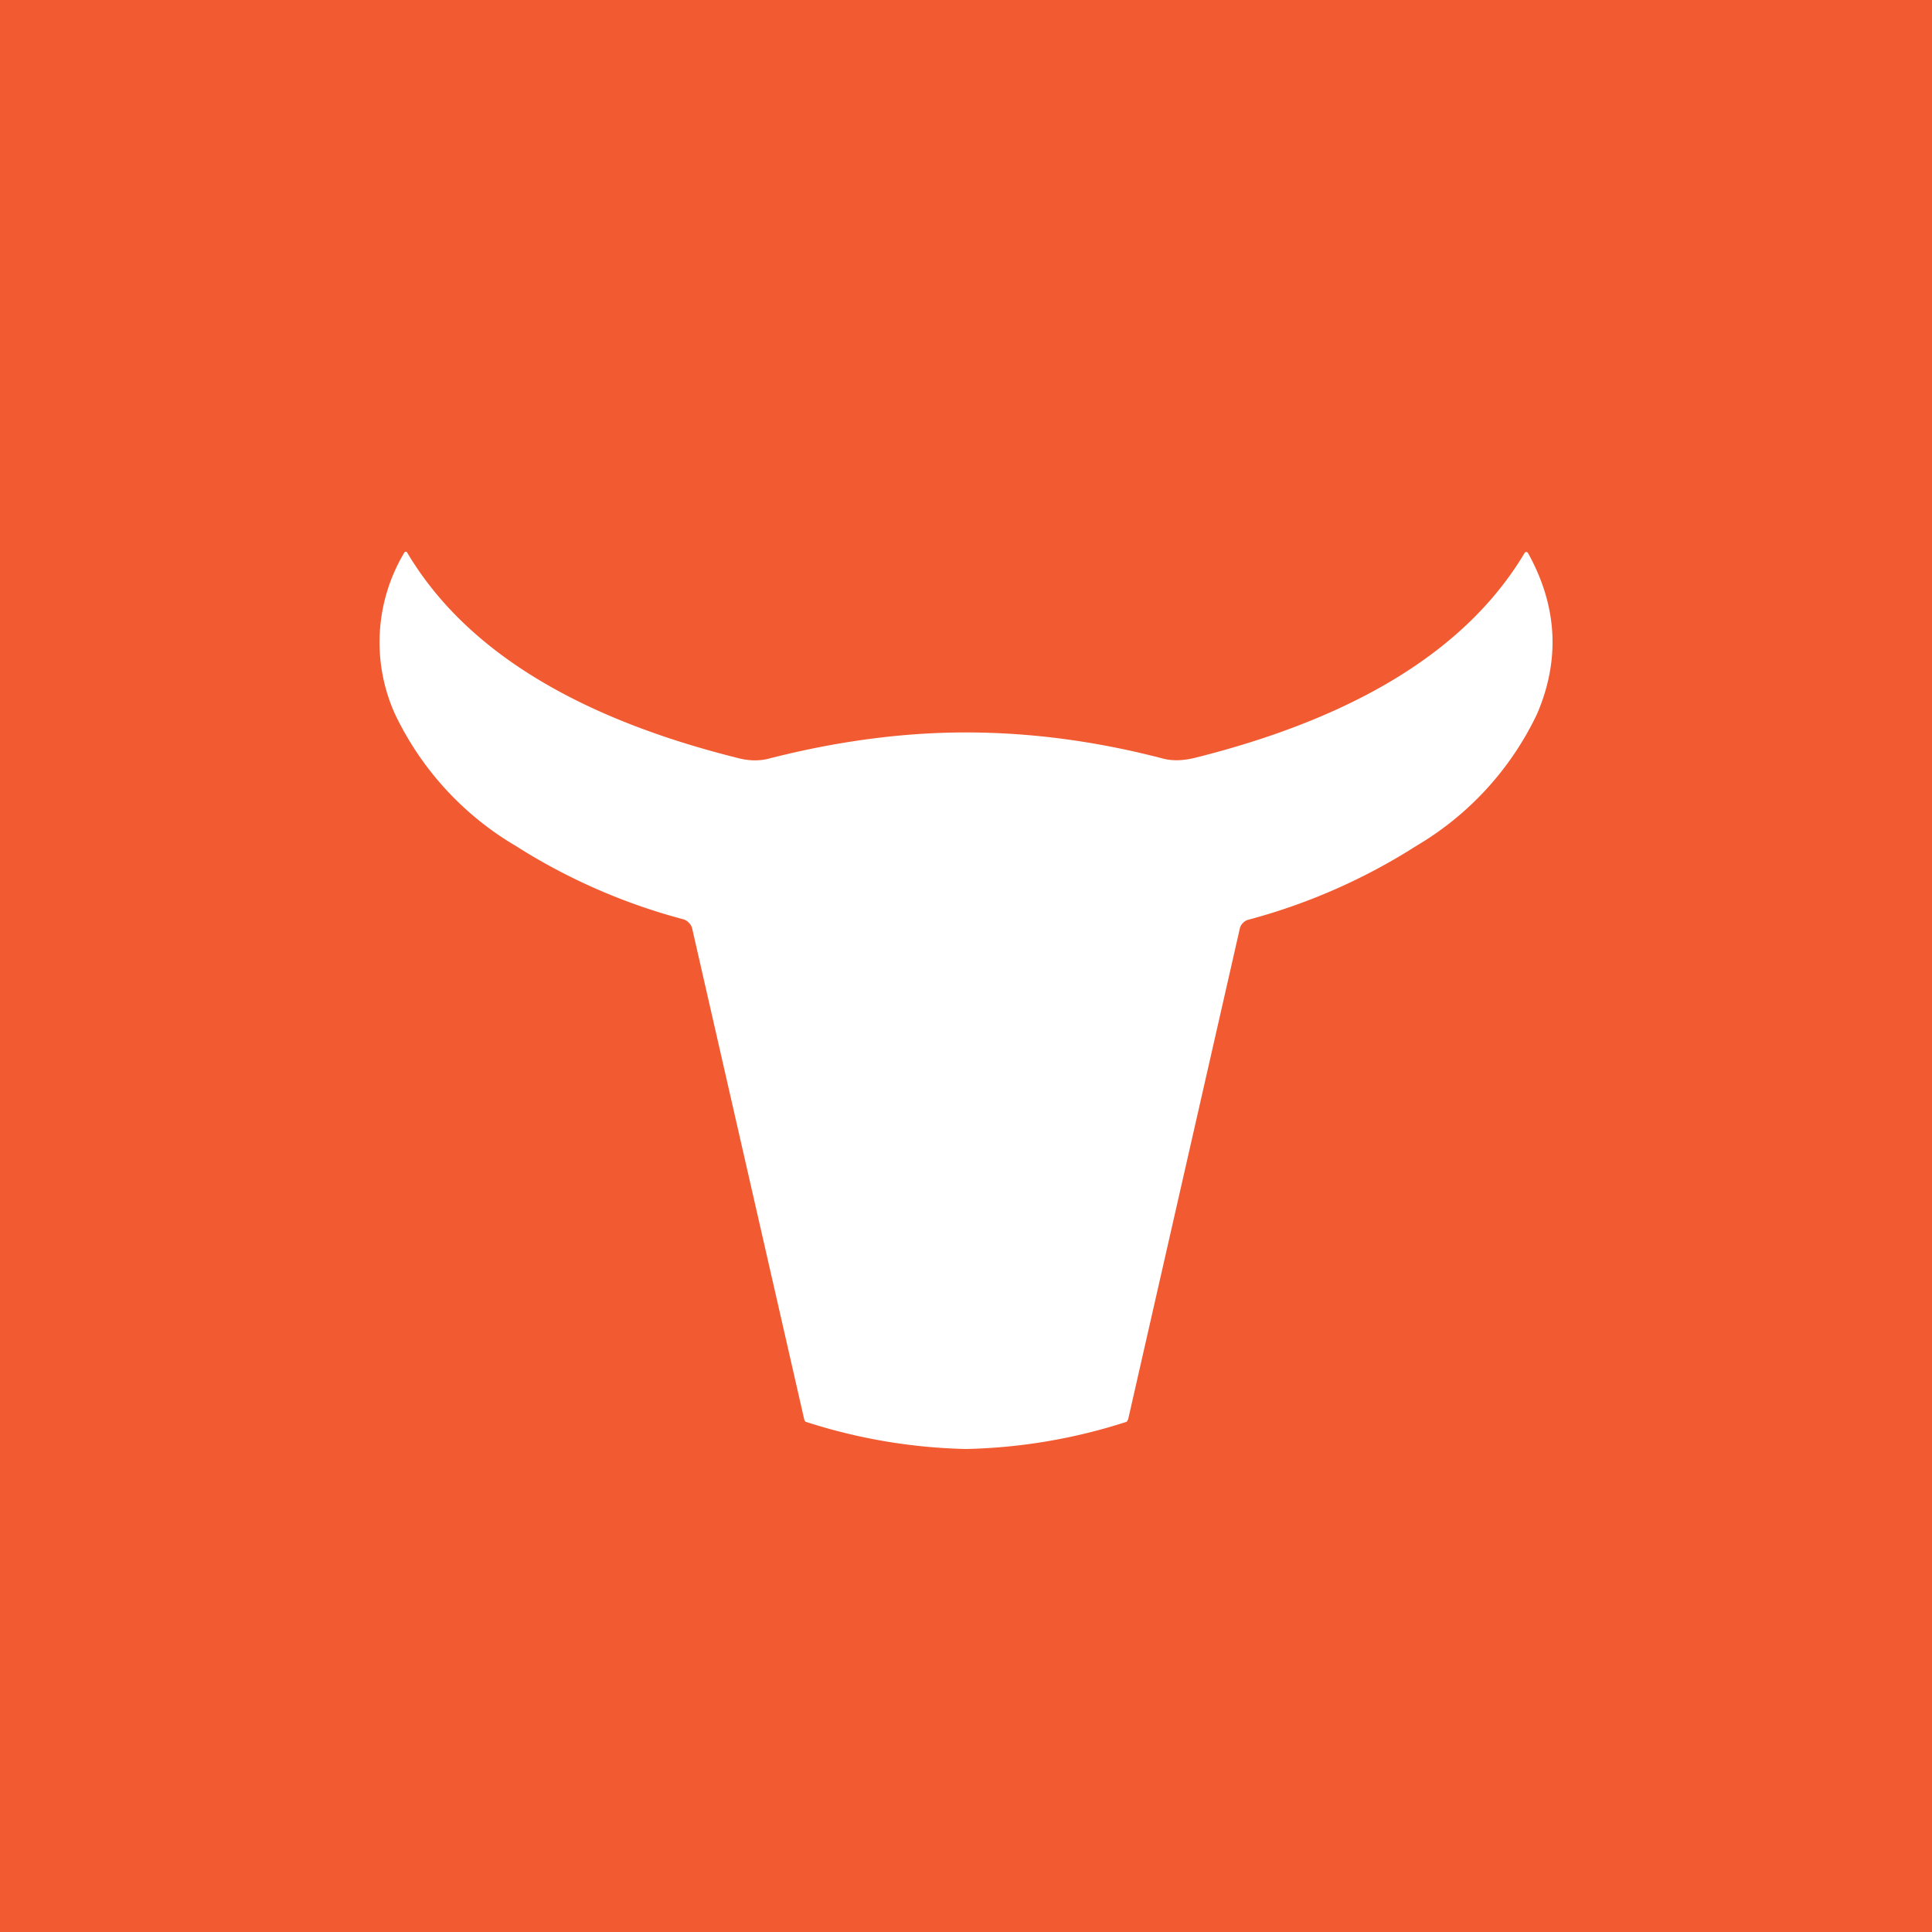 <!-- by TradingView --><svg width="56" height="56" viewBox="0 0 56 56" xmlns="http://www.w3.org/2000/svg"><path fill="#F25A31" d="M0 0h56v56H0z"/><path d="M28 21.23c1.86 0 3.77.25 5.72.76.27.07.58.06.94-.03 4.7-1.18 7.88-3.16 9.53-5.93a.06.06 0 0 1 .05-.03.06.06 0 0 1 .05.03c.85 1.53.94 3.09.26 4.67a8.85 8.85 0 0 1-3.5 3.82 17.35 17.35 0 0 1-4.87 2.14.34.34 0 0 0-.15.09.33.33 0 0 0-.09.15L32.7 41.14l-.04.07A16.21 16.21 0 0 1 28 42a16.21 16.21 0 0 1-4.65-.79.14.14 0 0 1-.04-.07L20.06 26.9a.33.33 0 0 0-.09-.15.34.34 0 0 0-.15-.1 17.33 17.33 0 0 1-4.87-2.13 8.85 8.85 0 0 1-3.5-3.82 5.06 5.06 0 0 1 .28-4.7.06.06 0 0 1 .06 0l.02.03c1.65 2.77 4.83 4.75 9.53 5.93.36.1.67.1.94.03 1.95-.5 3.86-.76 5.72-.76Z" fill="#fff"/></svg>